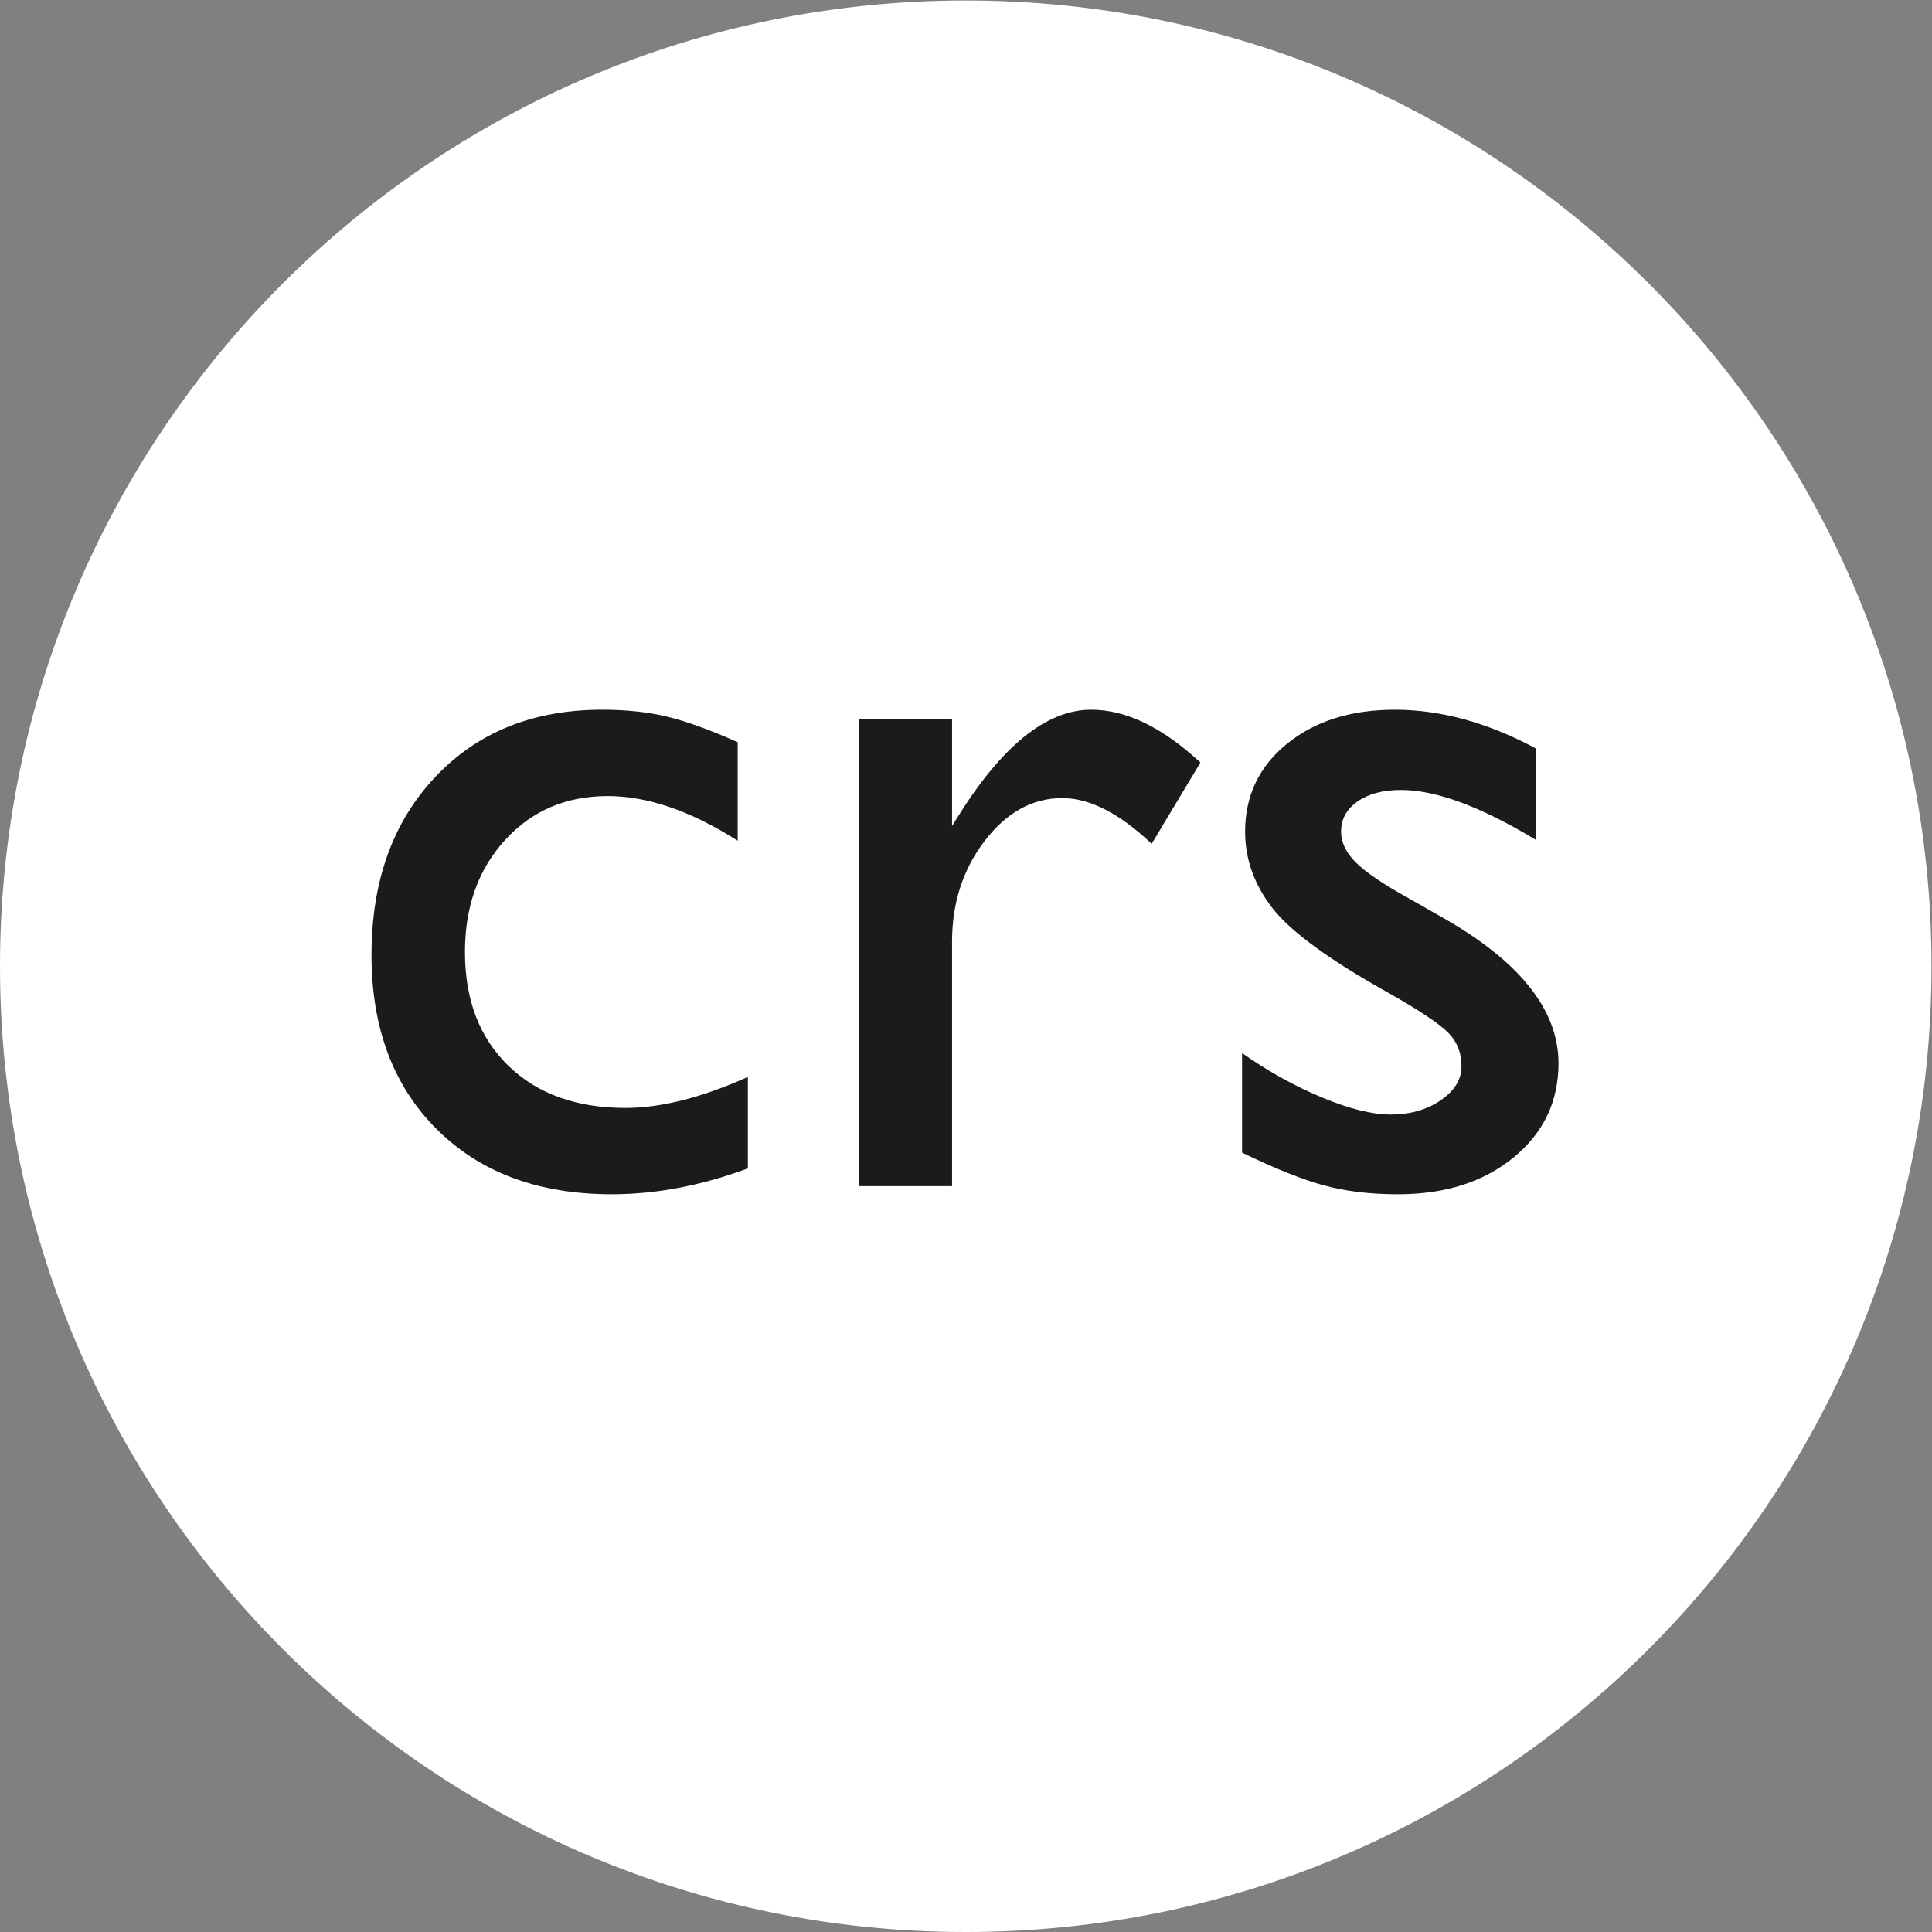 <?xml version="1.0" encoding="UTF-8" standalone="no"?>
<svg
   xmlns:dc="http://purl.org/dc/elements/1.1/"
   xmlns:cc="http://creativecommons.org/ns#"
   xmlns:rdf="http://www.w3.org/1999/02/22-rdf-syntax-ns#"
   xmlns:svg="http://www.w3.org/2000/svg"
   xmlns="http://www.w3.org/2000/svg"
   xmlns:sodipodi="http://sodipodi.sourceforge.net/DTD/sodipodi-0.dtd"
   xmlns:inkscape="http://www.inkscape.org/namespaces/inkscape"
   version="1.1"
   id="svg2"
   xml:space="preserve"
   width="1262.667"
   height="1262.667"
   viewBox="0 0 1262.667 1262.667"
   sodipodi:docname="logo1.eps"><rect x="0" y="0" width="1262.667" height="1262.667" fill="#808080" stroke="none"/><defs
     id="defs6" /><sodipodi:namedview
     pagecolor="#ffffff"
     bordercolor="#666666"
     borderopacity="1"
     objecttolerance="10"
     gridtolerance="10"
     guidetolerance="10"
     inkscape:pageopacity="0"
     inkscape:pageshadow="2"
     inkscape:window-width="640"
     inkscape:window-height="480"
     id="namedview4" /><g
     id="g10"
     inkscape:groupmode="layer"
     inkscape:label="ink_ext_XXXXXX"
     transform="matrix(1.333,0,0,-1.333,0,1262.667)"><g
       id="g12"
       transform="scale(0.1)"><path
         d="M 9470,4735 C 9470,2119.93 7350.07,0 4735,0 2119.93,0 0,2119.93 0,4735 0,7350.07 2119.93,9470 4735,9470 7350.07,9470 9470,7350.07 9470,4735"
         style="fill:#ffffff;fill-opacity:1;fill-rule:nonzero;stroke:none"
         id="path14" /><path
         d="M 3666.69,4192.25 V 3744 c -227.47,-84.66 -449.91,-127.01 -667.38,-127.01 -358.6,0 -644.58,106.23 -857.88,318.75 -213.35,212.49 -320,497.2 -320,854.16 0,360.23 103.73,650.76 311.28,871.58 207.5,220.78 480.61,331.2 819.28,331.2 117.85,0 223.69,-11.21 317.5,-33.62 93.78,-22.41 209.57,-64.35 347.39,-125.75 V 5350.2 c -229.1,146.07 -441.63,219.14 -637.5,219.14 -204.19,0 -371.9,-71.83 -503.02,-215.4 -131.16,-143.62 -196.73,-326.65 -196.73,-549.1 0,-234.08 70.98,-420.04 212.91,-557.81 141.95,-137.82 333.26,-206.7 574,-206.7 174.32,0 374.36,50.63 600.15,151.92"
         style="fill:#1a1b1b;fill-opacity:1;fill-rule:nonzero;stroke:none"
         id="path16" /><path
         d="m 4667.76,5947.86 v -525.44 l 24.91,39.84 c 219.14,353.61 438.28,530.42 657.42,530.42 170.96,0 349.45,-86.34 535.4,-258.98 l -239.06,-398.44 c -157.75,149.41 -303.81,224.12 -438.29,224.12 -146.1,0 -272.68,-69.73 -379.75,-209.18 -107.08,-139.45 -160.63,-304.66 -160.63,-495.56 v -1197.8 h -455.71 v 2291.02 h 455.71"
         style="fill:#1a1b1b;fill-opacity:1;fill-rule:nonzero;stroke:none"
         id="path18" /><path
         d="m 6089.69,3821.19 v 488.09 c 127.82,-89.65 258.55,-162.29 392.2,-217.89 133.63,-55.65 246.12,-83.42 337.44,-83.42 94.63,0 175.94,23.22 244.04,69.73 68.06,46.45 102.1,102.09 102.1,166.83 0,66.39 -22.02,121.6 -66,165.61 -44,43.96 -139.06,107.47 -285.12,190.5 -292.22,162.68 -483.54,301.71 -574,417.11 -90.51,115.37 -135.72,241.13 -135.72,377.27 0,175.96 68.48,319.57 205.45,430.81 136.95,111.21 313.34,166.85 529.17,166.85 224.12,0 454.04,-63.11 689.79,-189.26 v -448.24 c -268.94,162.68 -488.94,244.04 -659.91,244.04 -88.02,0 -158.98,-18.71 -212.92,-56.1 -53.96,-37.4 -80.93,-86.85 -80.93,-148.33 0,-53.23 24.44,-103.93 73.31,-152.1 48.87,-48.21 134.78,-106.3 257.66,-174.32 l 161.9,-92.1 c 381.95,-215.79 572.95,-454.77 572.95,-716.99 0,-187.54 -73.46,-341.51 -220.38,-461.82 -146.93,-120.31 -335.8,-180.47 -566.53,-180.47 -136.14,0 -257.35,14.55 -363.57,43.59 -106.26,29.03 -239.93,82.56 -400.93,160.61"
         style="fill:#1a1b1b;fill-opacity:1;fill-rule:nonzero;stroke:none"
         id="path20" /></g></g></svg>
